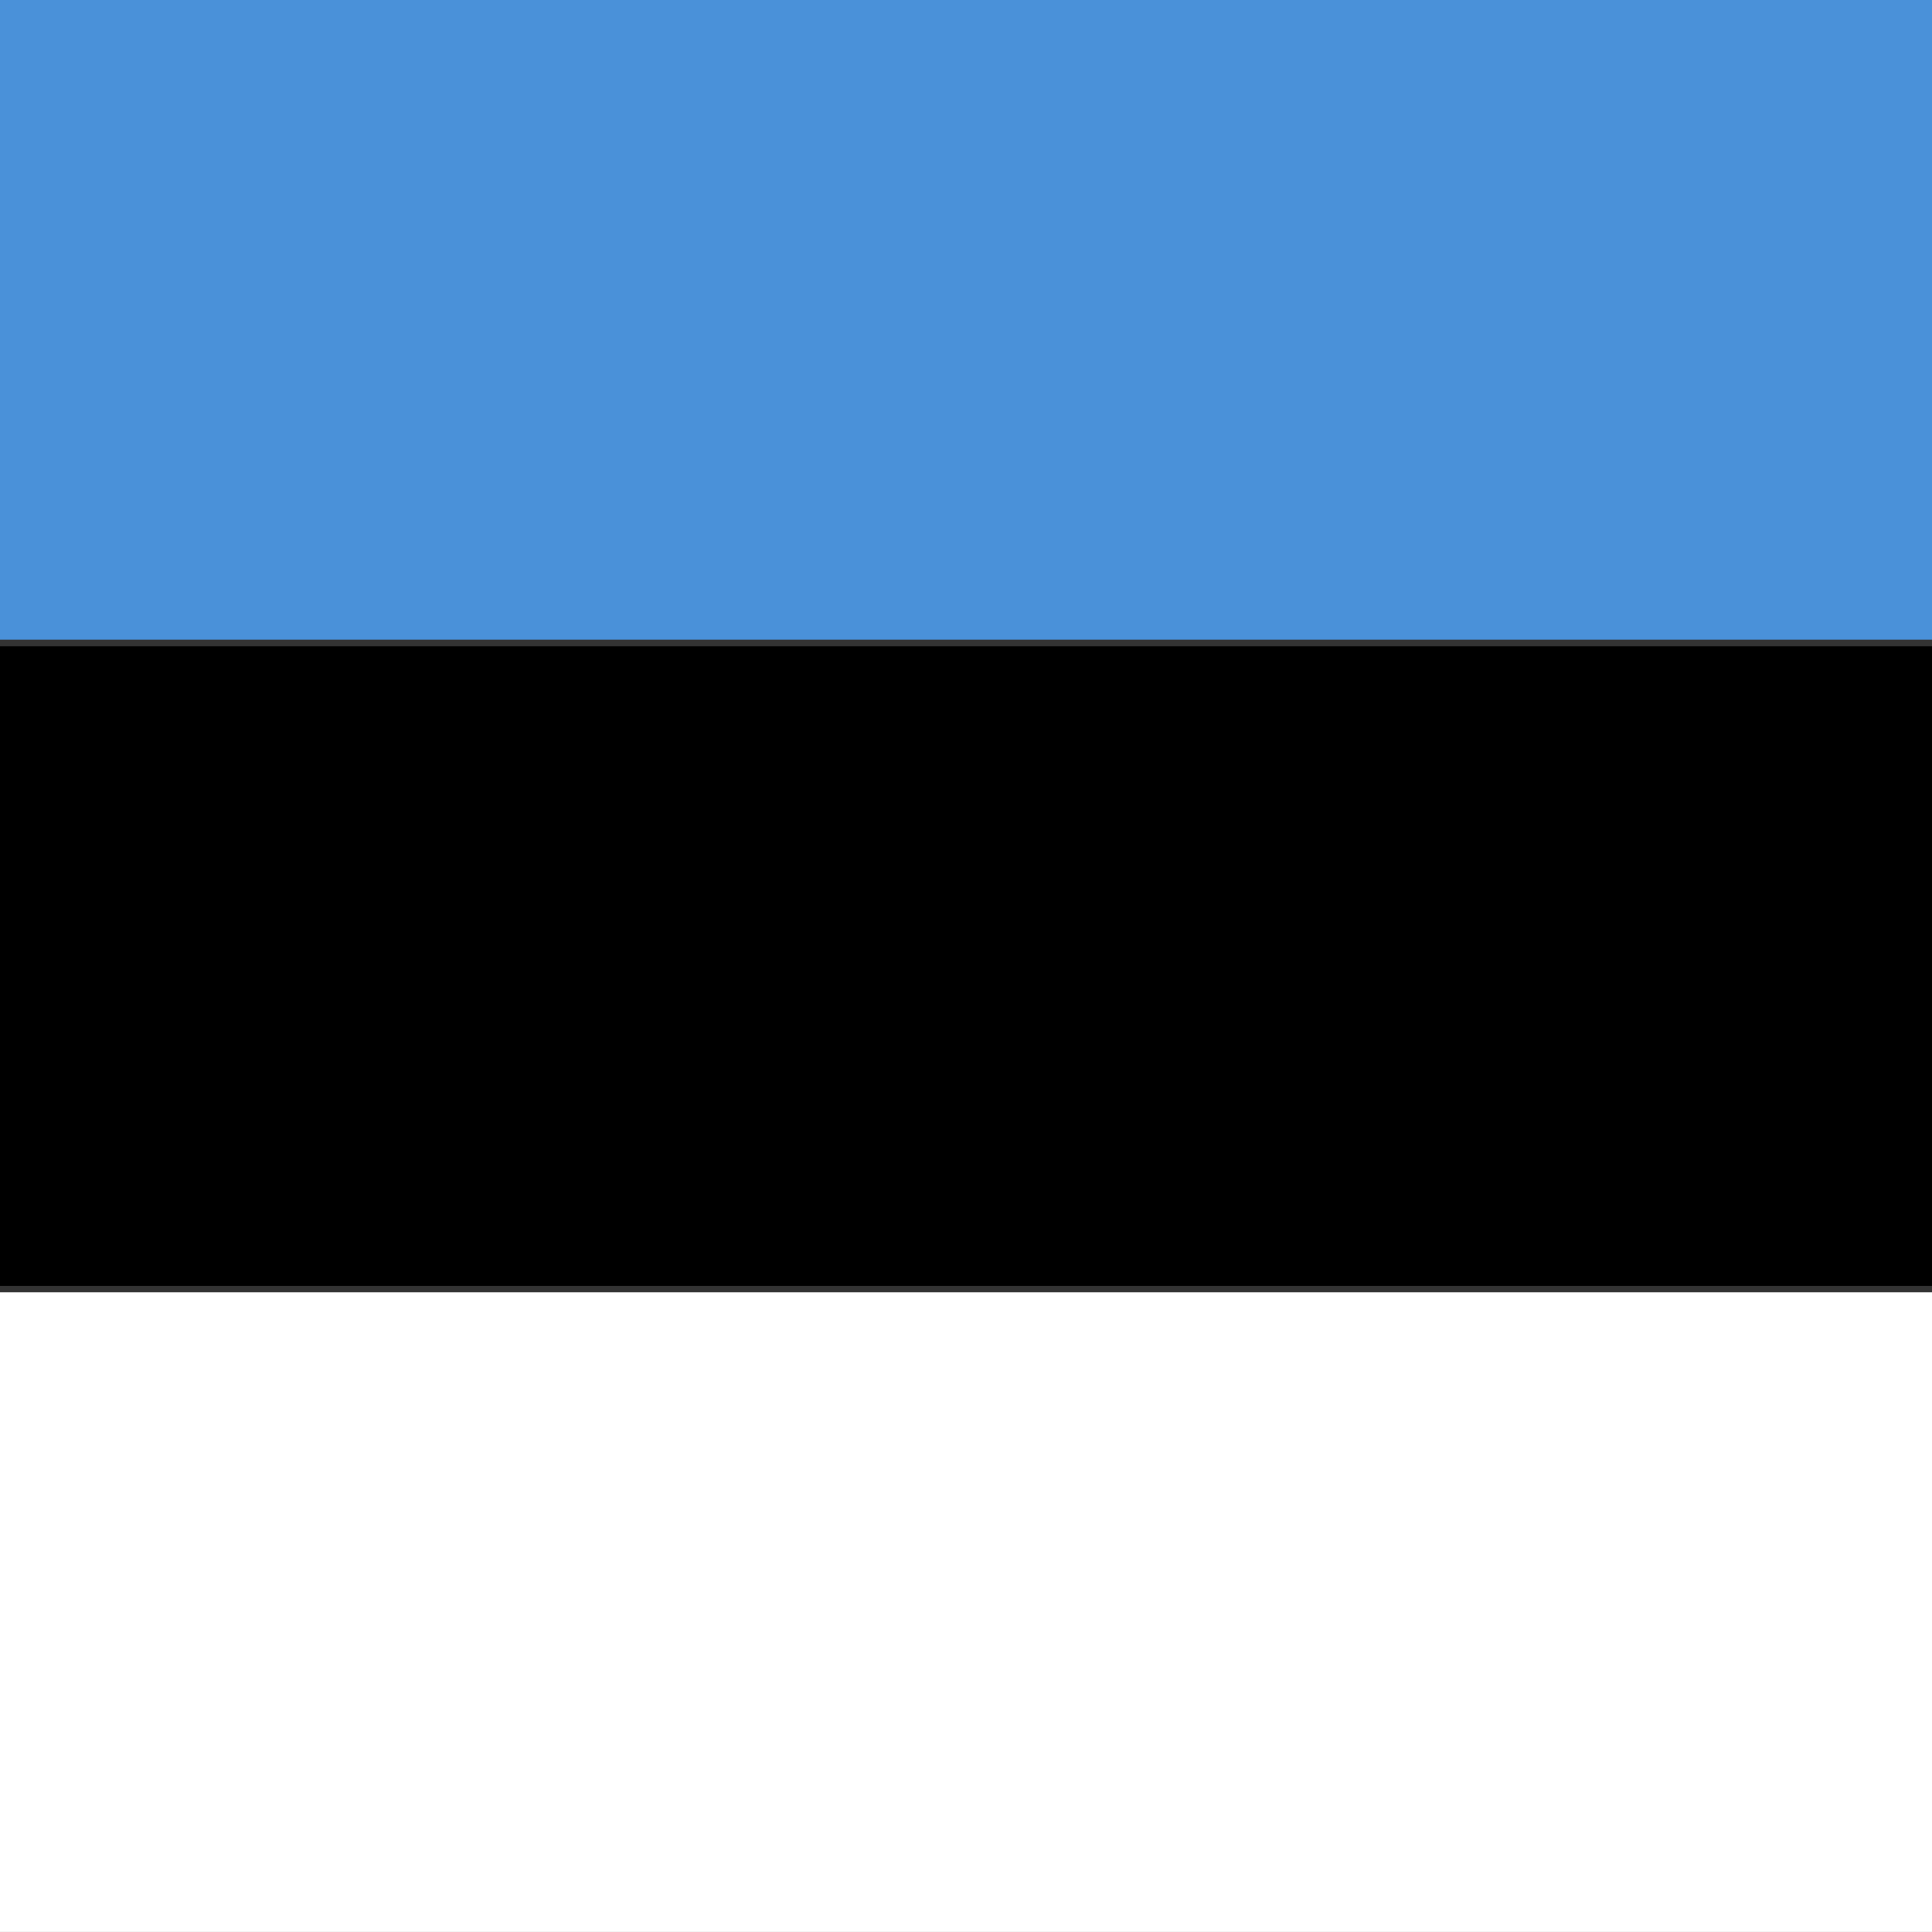 <svg xml:space="preserve" width="33.893" height="33.892" viewBox="0 0 33.893 33.892" xmlns="http://www.w3.org/2000/svg"><rect x="0" y="0" width="33.893" height="33.892" fill="#333333" stroke="none"/><path d="M-8.5 33.892h50.892V22.67H-8.499Z" fill="#fff"/><path d="M-8.5 11.222h50.892V0H-8.499Z" fill="#4a91d9"/><path d="M-8.5 22.559h50.892V11.337H-8.499Z"/></svg>